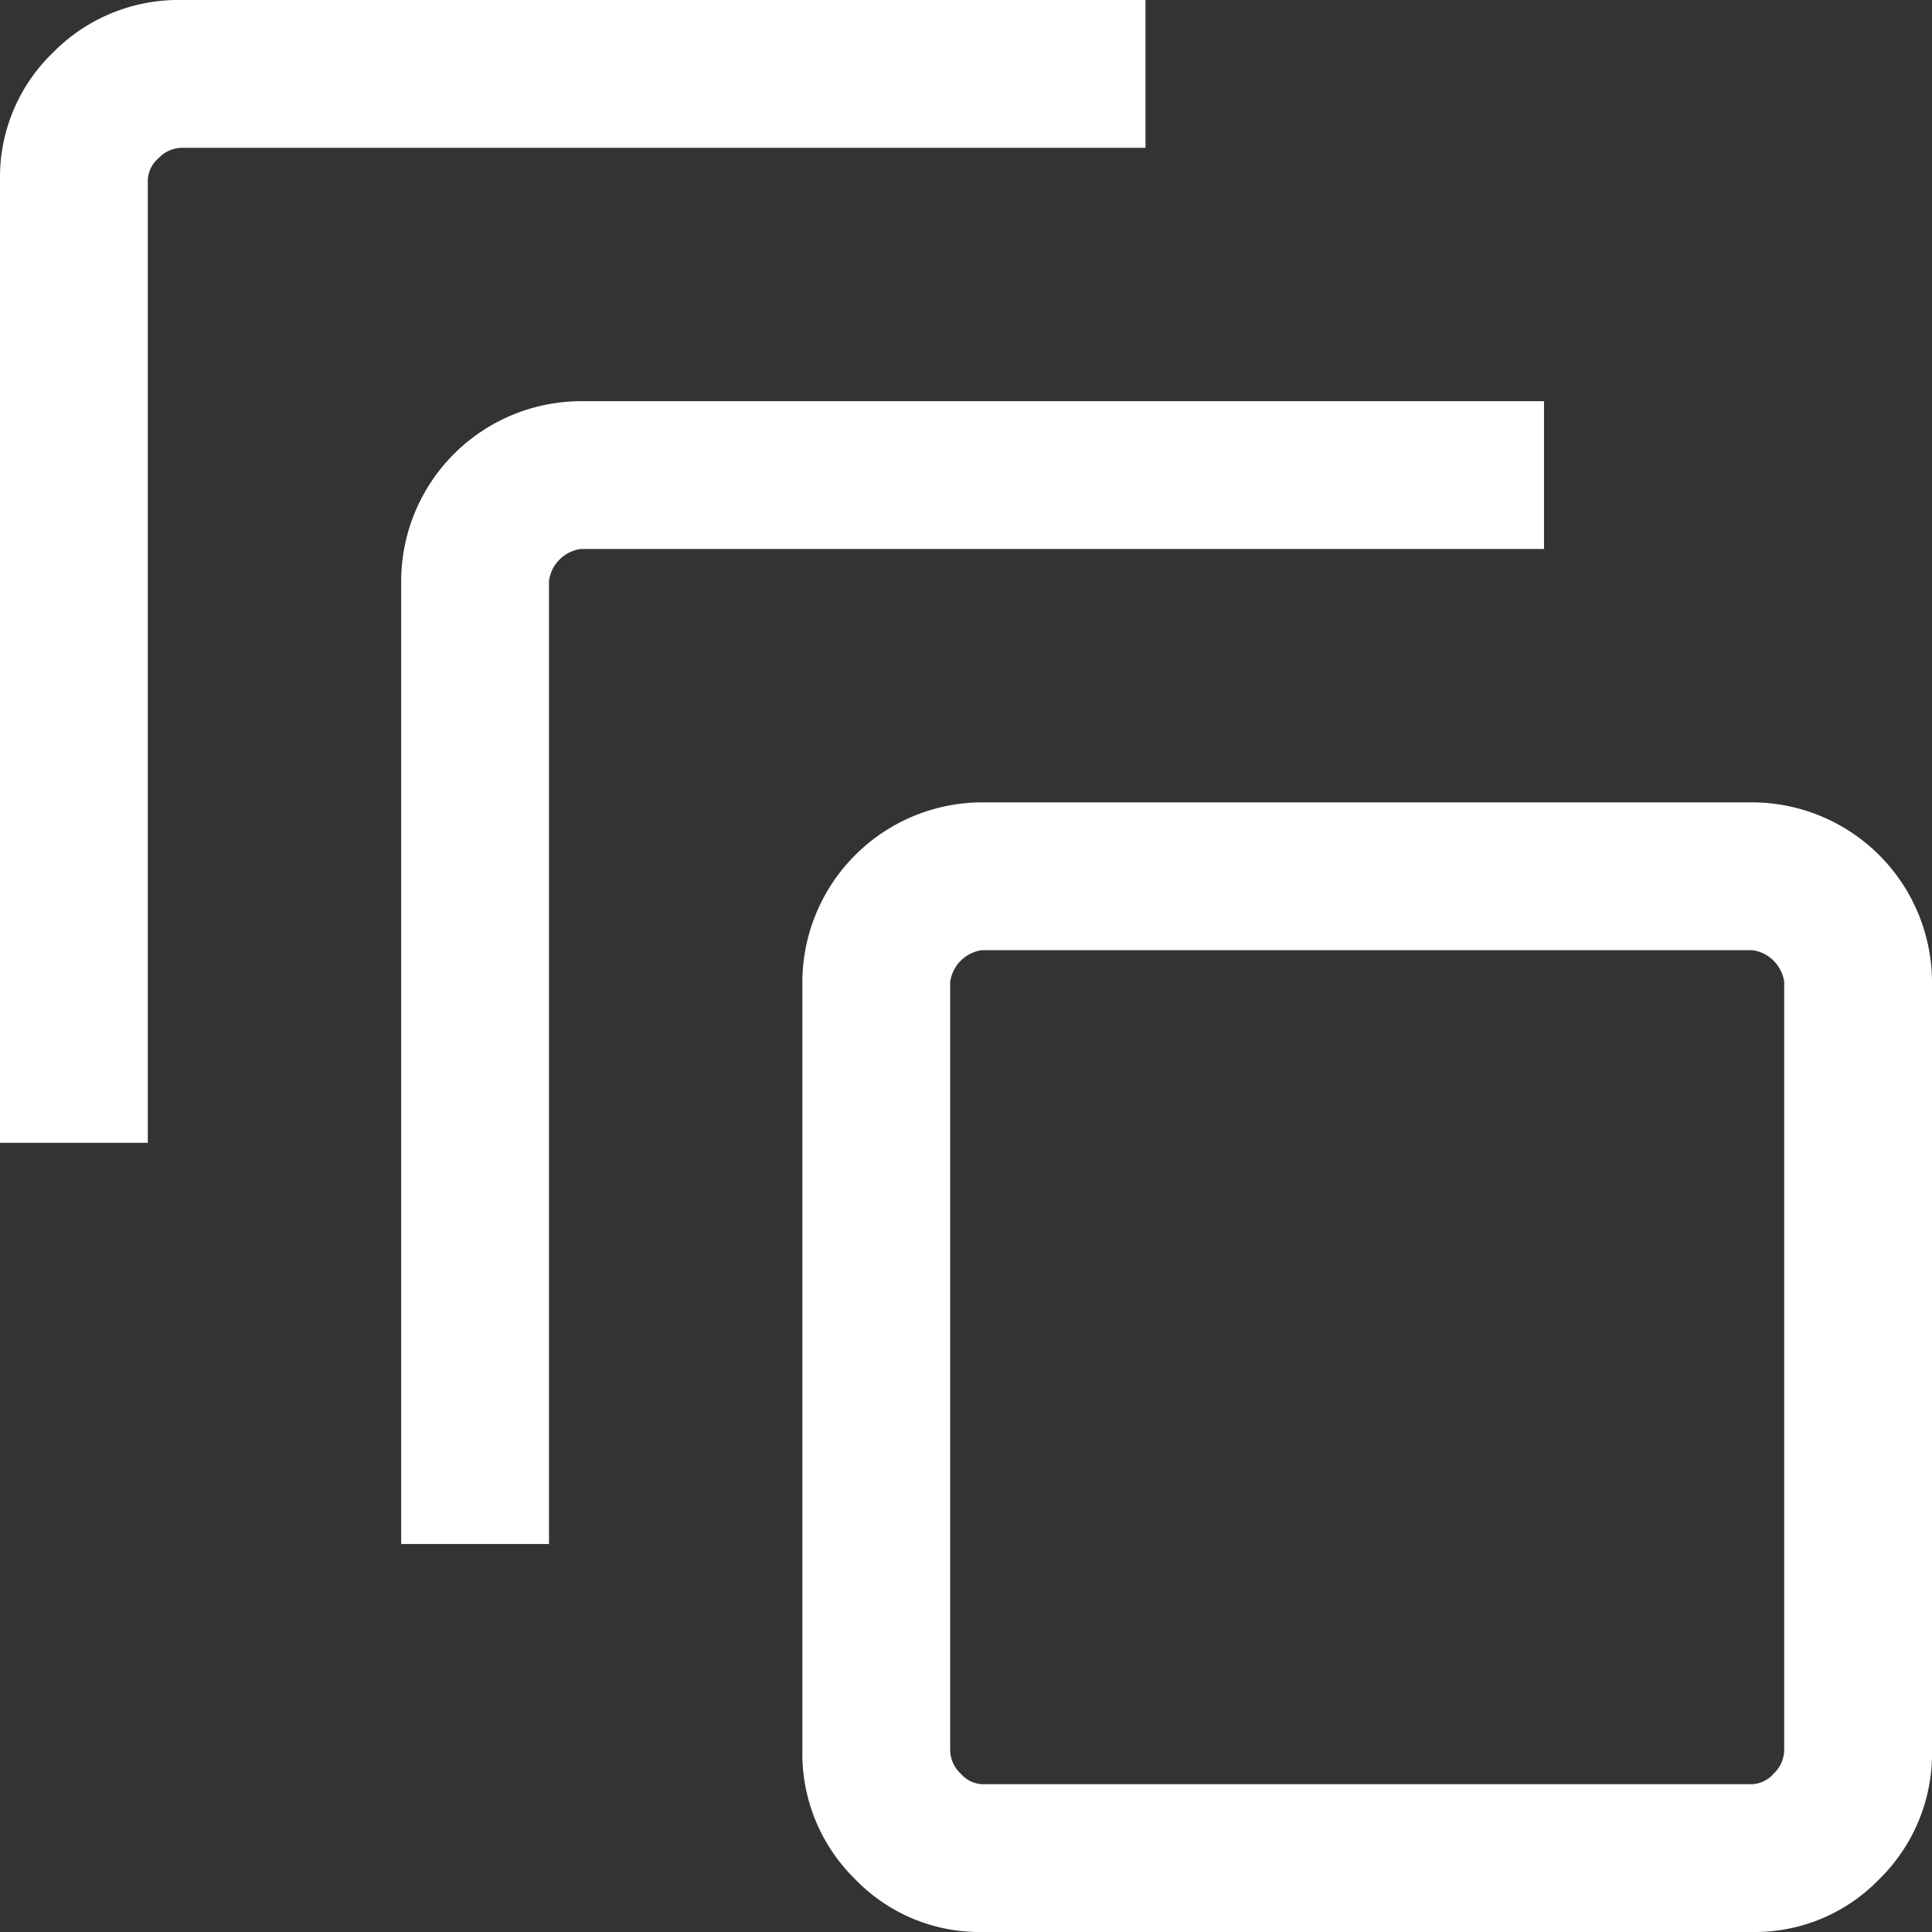 <svg xmlns="http://www.w3.org/2000/svg" width="18.3" height="18.3" viewBox="0 0 18.3 18.3" fill="#fff">
  <rect x="0" y="0" width="18.3" height="18.3" fill="#333333" stroke="none"/>
  <path id="auto_awesome_motion_FILL0_wght300_GRAD-25_opsz24" d="M2.85,13.675V4.55a1.637,1.637,0,0,1,.5-1.2,1.666,1.666,0,0,1,1.225-.5H13.7v1.4H4.575a.311.311,0,0,0-.225.1.288.288,0,0,0-.1.2v9.125Zm3.8,3.8V8.35a1.707,1.707,0,0,1,1.7-1.7h9.125v1.4H8.35a.354.354,0,0,0-.3.3v9.125Zm12.8,3.675h-7.3a1.637,1.637,0,0,1-1.2-.5,1.666,1.666,0,0,1-.5-1.225V12.15a1.707,1.707,0,0,1,1.7-1.7h7.3a1.707,1.707,0,0,1,1.7,1.7v7.275a1.666,1.666,0,0,1-.5,1.225A1.637,1.637,0,0,1,19.45,21.15Zm0-1.4a.288.288,0,0,0,.2-.1.311.311,0,0,0,.1-.225V12.15a.354.354,0,0,0-.3-.3h-7.3a.354.354,0,0,0-.3.3v7.275a.311.311,0,0,0,.1.225.288.288,0,0,0,.2.1Zm-7.6-7.9v0Z" transform="translate(-2.85 -2.85)"/>
</svg>